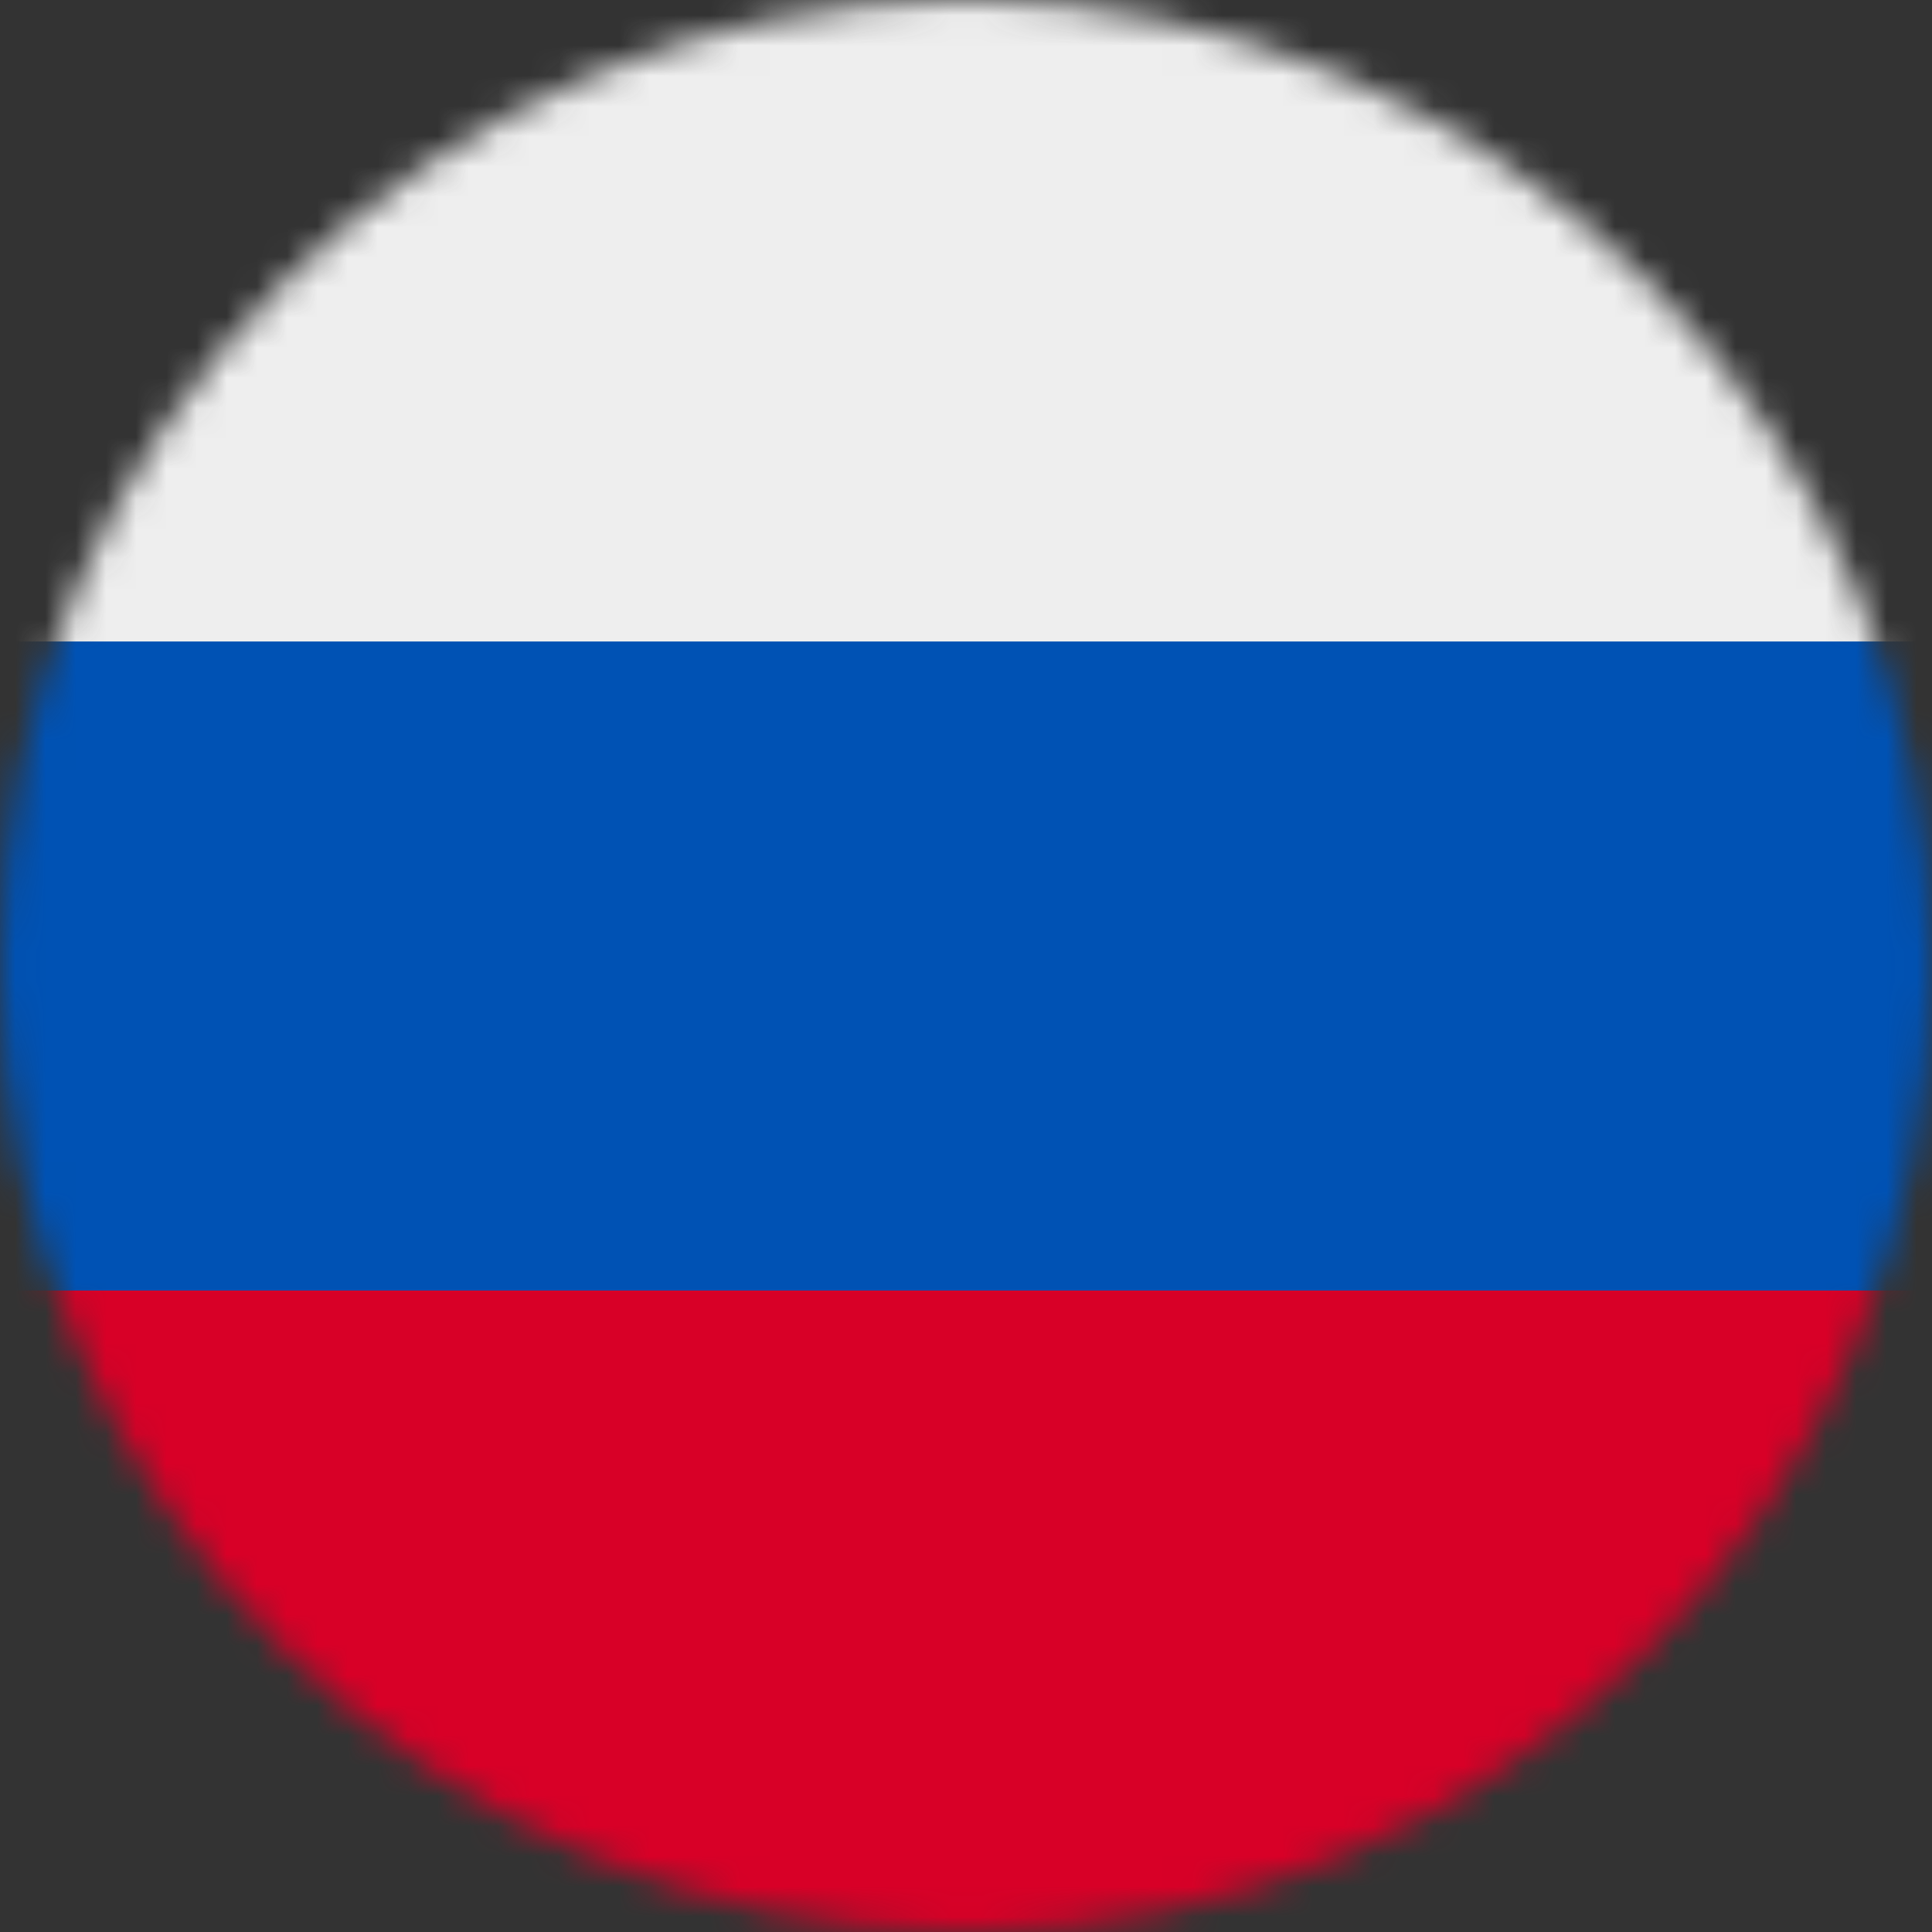 <svg width="64" height="64" viewBox="0 0 64 64" fill="none" xmlns="http://www.w3.org/2000/svg">
<rect x="0" y="0" width="64" height="64" fill="#333333" stroke="none"/>
<mask id="mask0_2289_15319" style="mask-type:luminance" maskUnits="userSpaceOnUse" x="0" y="0" width="64" height="64">
<path d="M32 64C49.673 64 64 49.673 64 32C64 14.327 49.673 0 32 0C14.327 0 0 14.327 0 32C0 49.673 14.327 64 32 64Z" fill="white"/>
</mask>
<g mask="url(#mask0_2289_15319)">
<path d="M64 21.25V42.75L32 46.75L0 42.75V21.25L32 17.25L64 21.25Z" fill="#0052B4"/>
<path d="M64 0V21.25H0V0H64Z" fill="#EEEEEE"/>
<path d="M64 42.75V64H0V42.75H64Z" fill="#D80027"/>
</g>
</svg>
